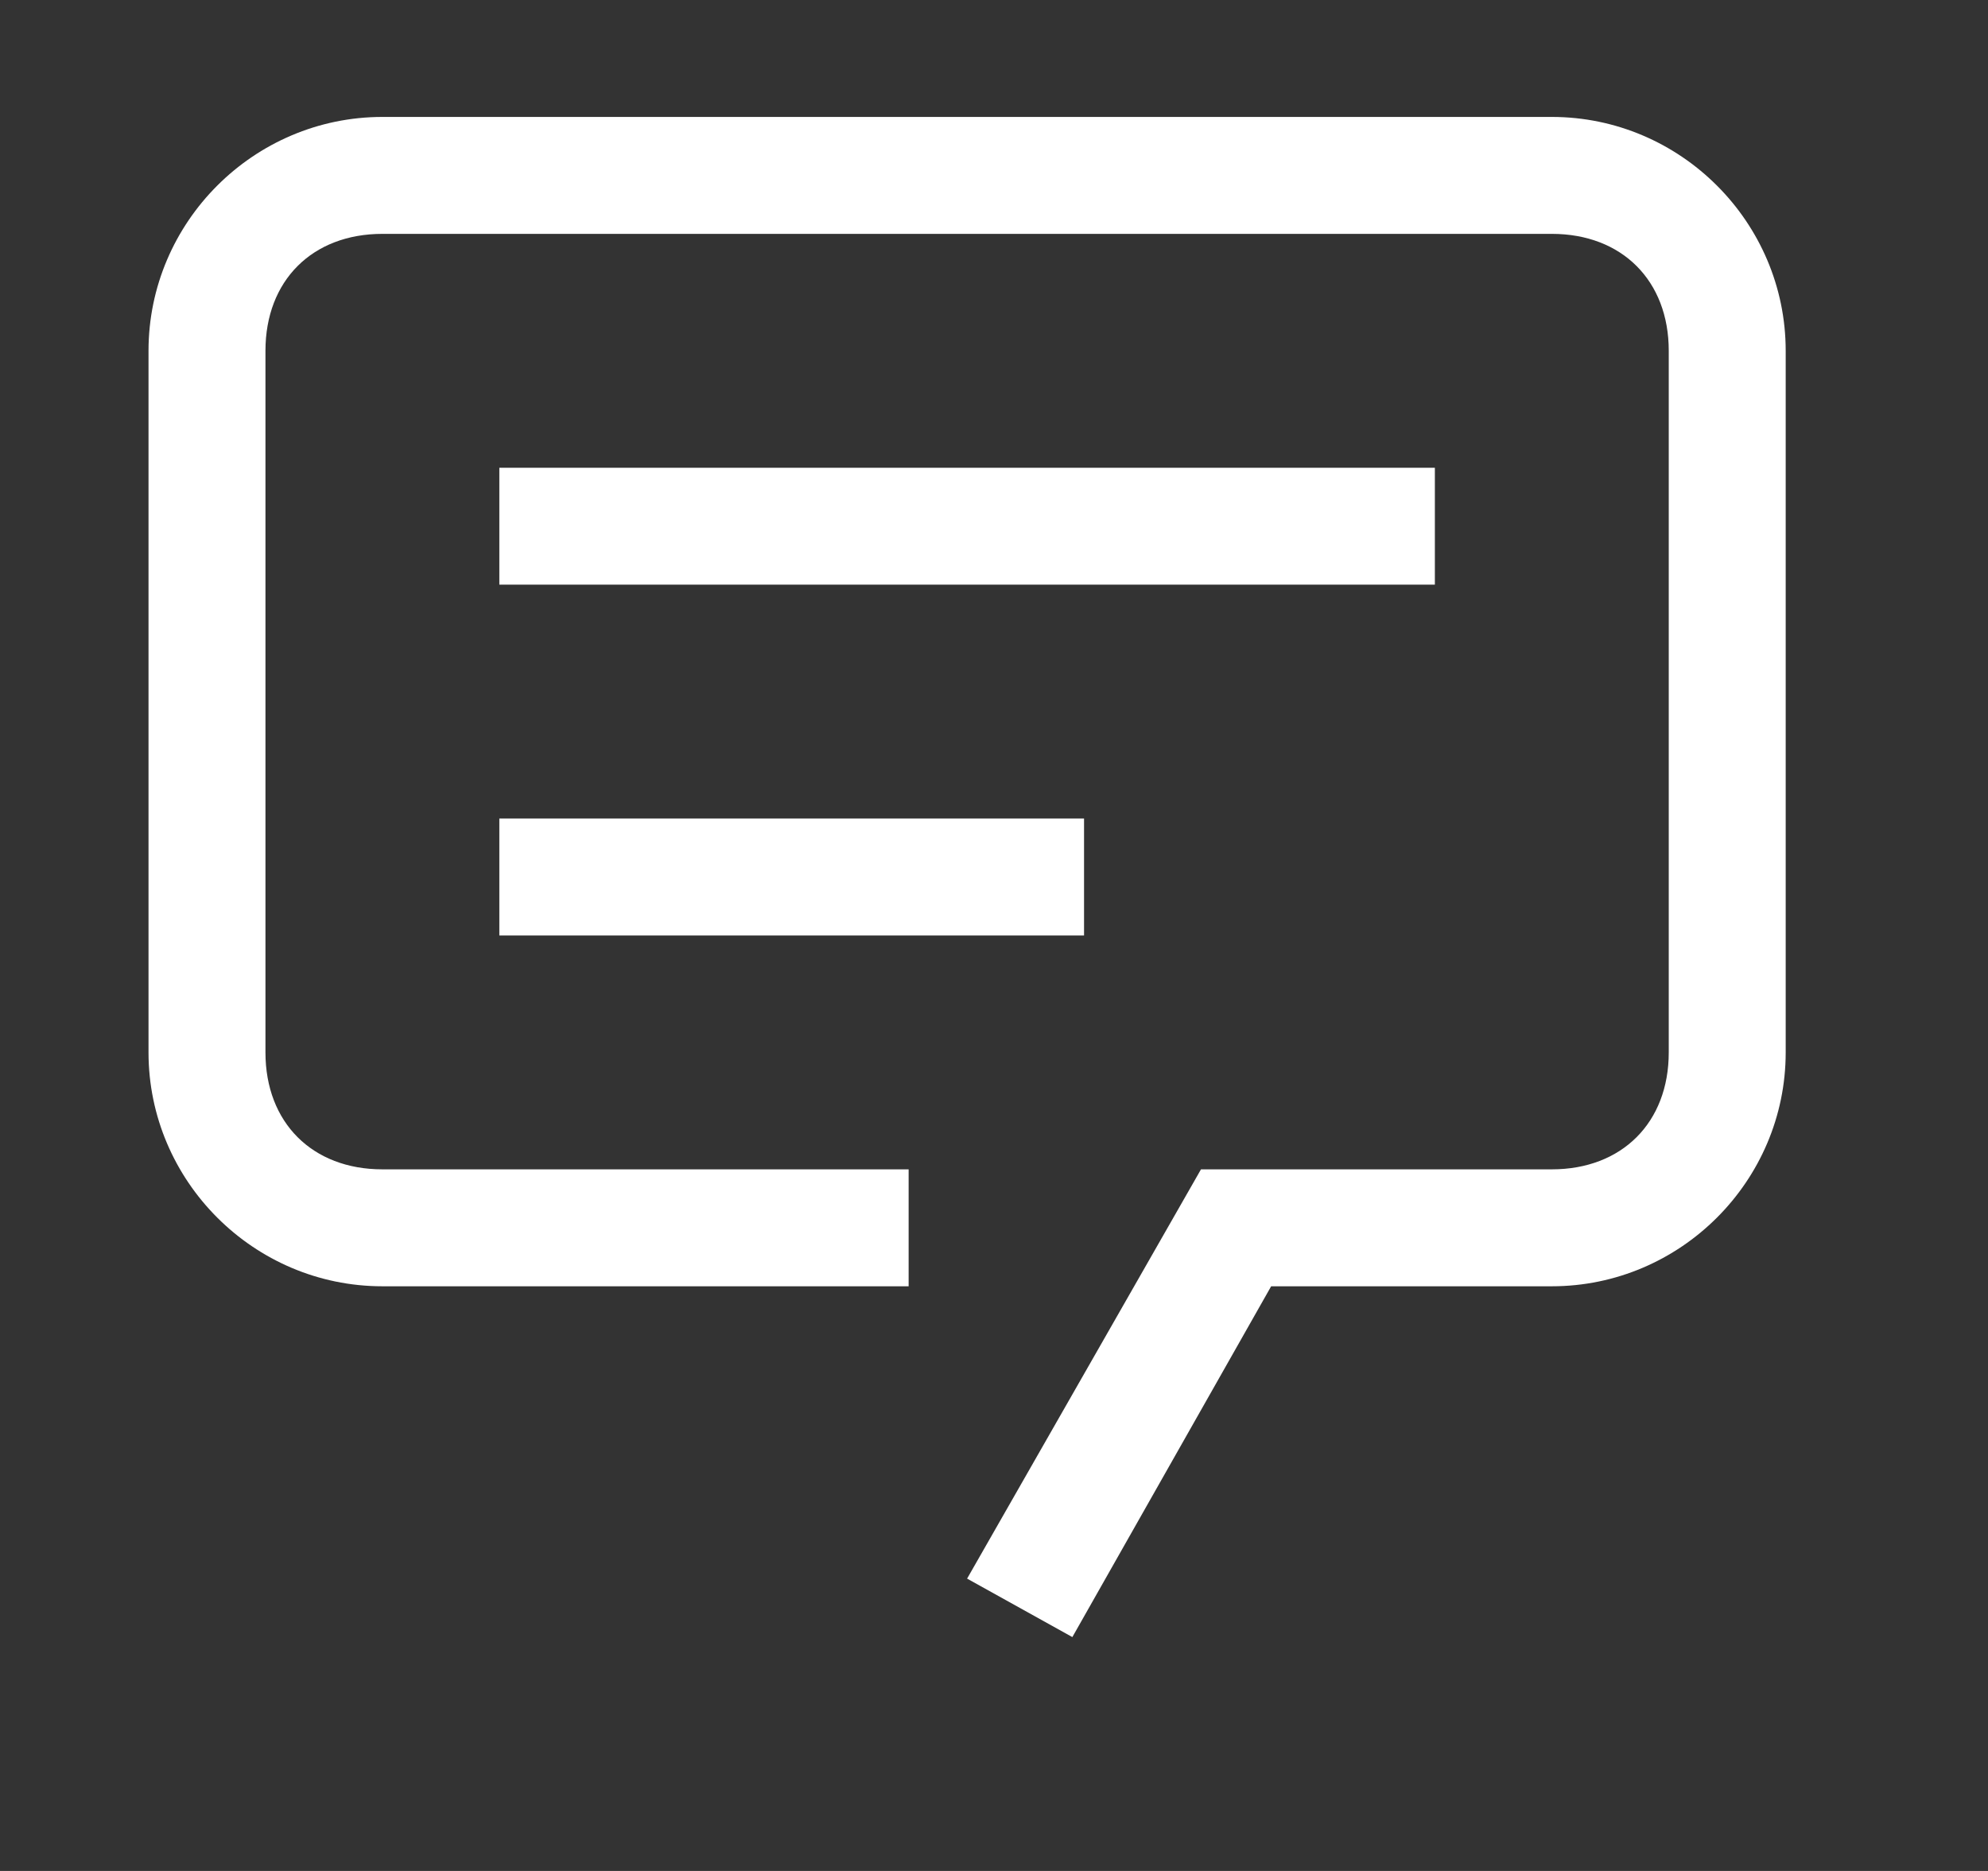 <svg width="17" height="16" viewBox="0 0 17 16" fill="none" xmlns="http://www.w3.org/2000/svg">
<rect x="0" y="0" width="17" height="16" fill="#333333" stroke="none"/>
<g clip-path="url(#clip0_60_5126)">
<g clip-path="url(#clip1_60_5126)">
<path fill-rule="evenodd" clip-rule="evenodd" d="M9.17 14L8.27 13.5L10.27 10H13.27C13.87 10 14.27 9.6 14.27 9V3C14.27 2.4 13.87 2 13.27 2H3.27C2.67 2 2.27 2.4 2.27 3V9C2.27 9.6 2.67 10 3.27 10H7.77V11H3.27C2.17 11 1.27 10.1 1.27 9V3C1.27 1.9 2.17 1 3.27 1H13.27C14.37 1 15.27 1.9 15.27 3V9C15.27 10.1 14.37 11 13.27 11H10.87L9.17 14ZM12.27 4H4.27V5H12.27V4ZM9.27 7H4.27V8H9.27V7Z" fill="white"/>
</g>
</g>
<defs>
<clipPath id="clip0_60_5126">
<rect width="16" height="16" fill="white" transform="translate(0.27)"/>
</clipPath>
<clipPath id="clip1_60_5126">
<rect width="16" height="16" fill="white" transform="translate(0.27)"/>
</clipPath>
</defs>
</svg>
